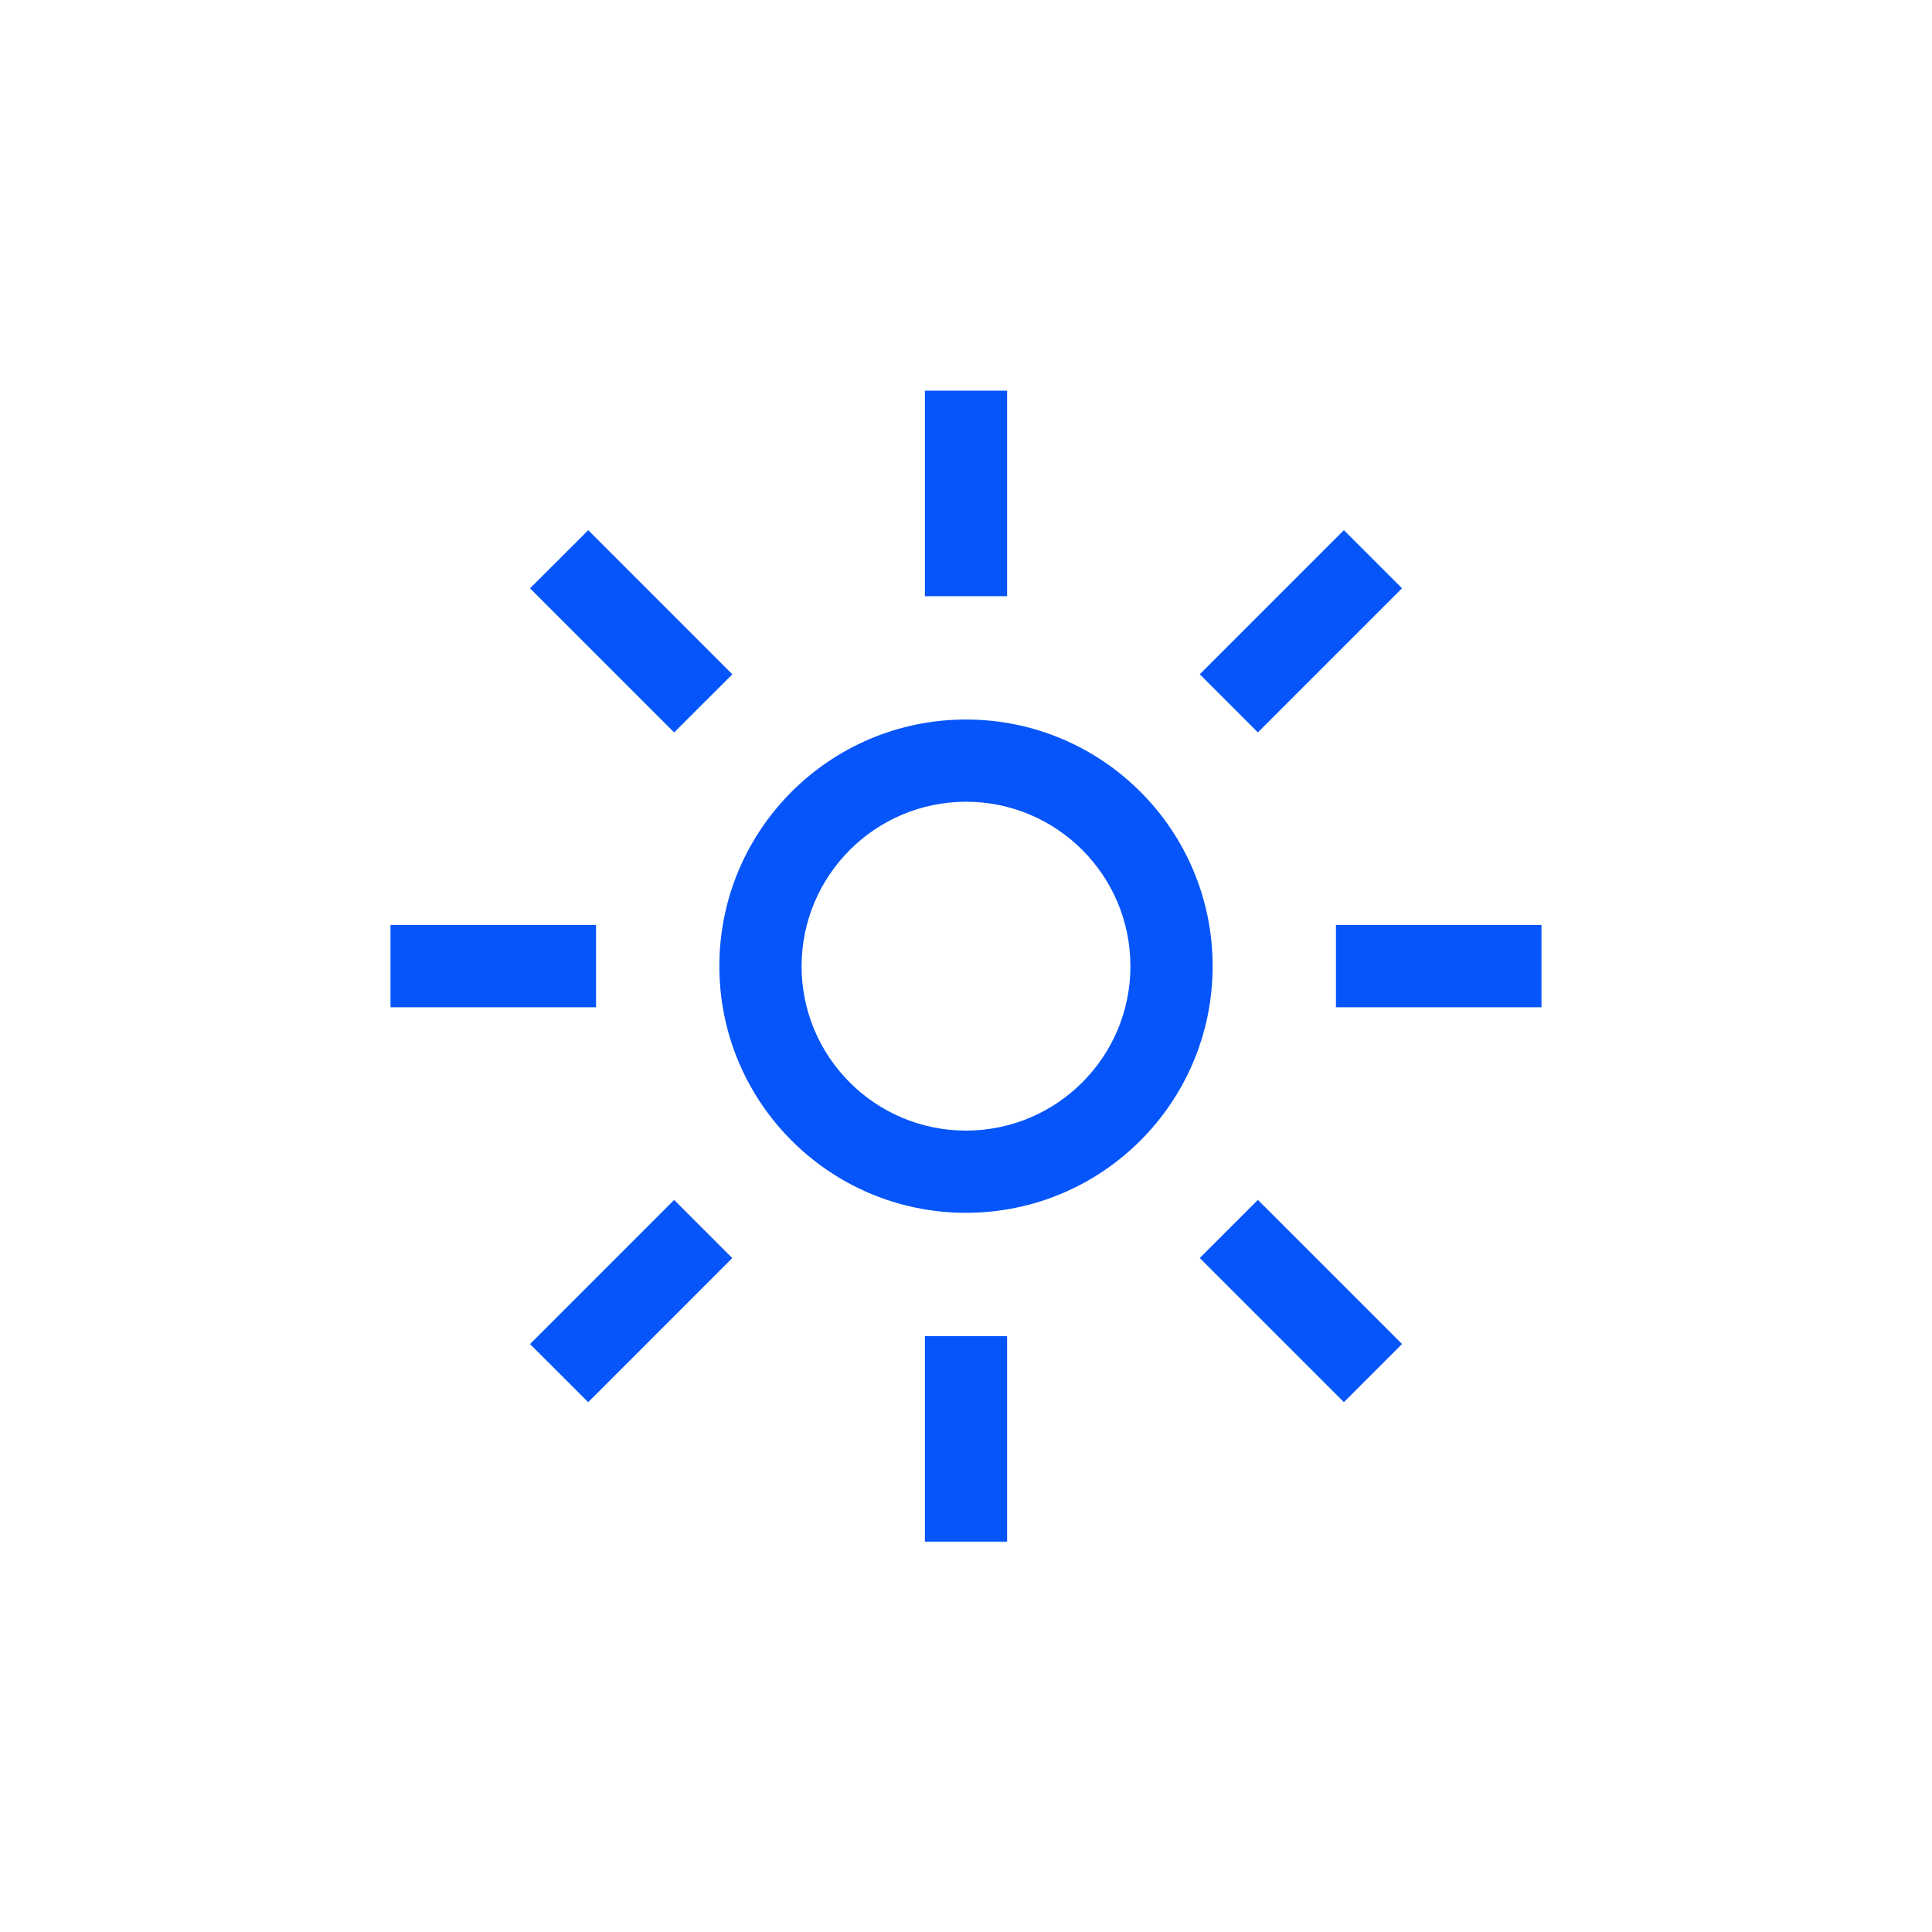 <svg width="47" height="47" viewBox="0 0 47 47" fill="none" xmlns="http://www.w3.org/2000/svg">
<path fill-rule="evenodd" clip-rule="evenodd" d="M23.5 19.504C25.709 19.504 27.5 21.295 27.5 23.504C27.5 25.713 25.709 27.504 23.5 27.504C21.291 27.504 19.5 25.713 19.5 23.504C19.503 21.296 21.292 19.507 23.5 19.504ZM23.5 17.504C20.186 17.504 17.5 20.19 17.5 23.504C17.5 26.818 20.186 29.504 23.5 29.504C26.814 29.504 29.5 26.818 29.5 23.504C29.5 20.19 26.814 17.504 23.5 17.504ZM12.894 14.312L14.31 12.898L17.815 16.404L16.4 17.818L12.894 14.312ZM9.5 22.504H14.5V24.504H9.5V22.504ZM12.894 32.697L16.4 29.191L17.814 30.605L14.309 34.111L12.894 32.697ZM22.5 32.504H24.5V37.504H22.5V32.504ZM29.187 30.604L30.601 29.19L34.107 32.696L32.693 34.11L29.187 30.604ZM32.5 22.504H37.5V24.504H32.5V22.504ZM29.187 16.403L32.693 12.897L34.107 14.311L30.601 17.817L29.187 16.403ZM22.5 9.504H24.5V14.504H22.5V9.504Z" fill="#0555FA"/>
</svg>
